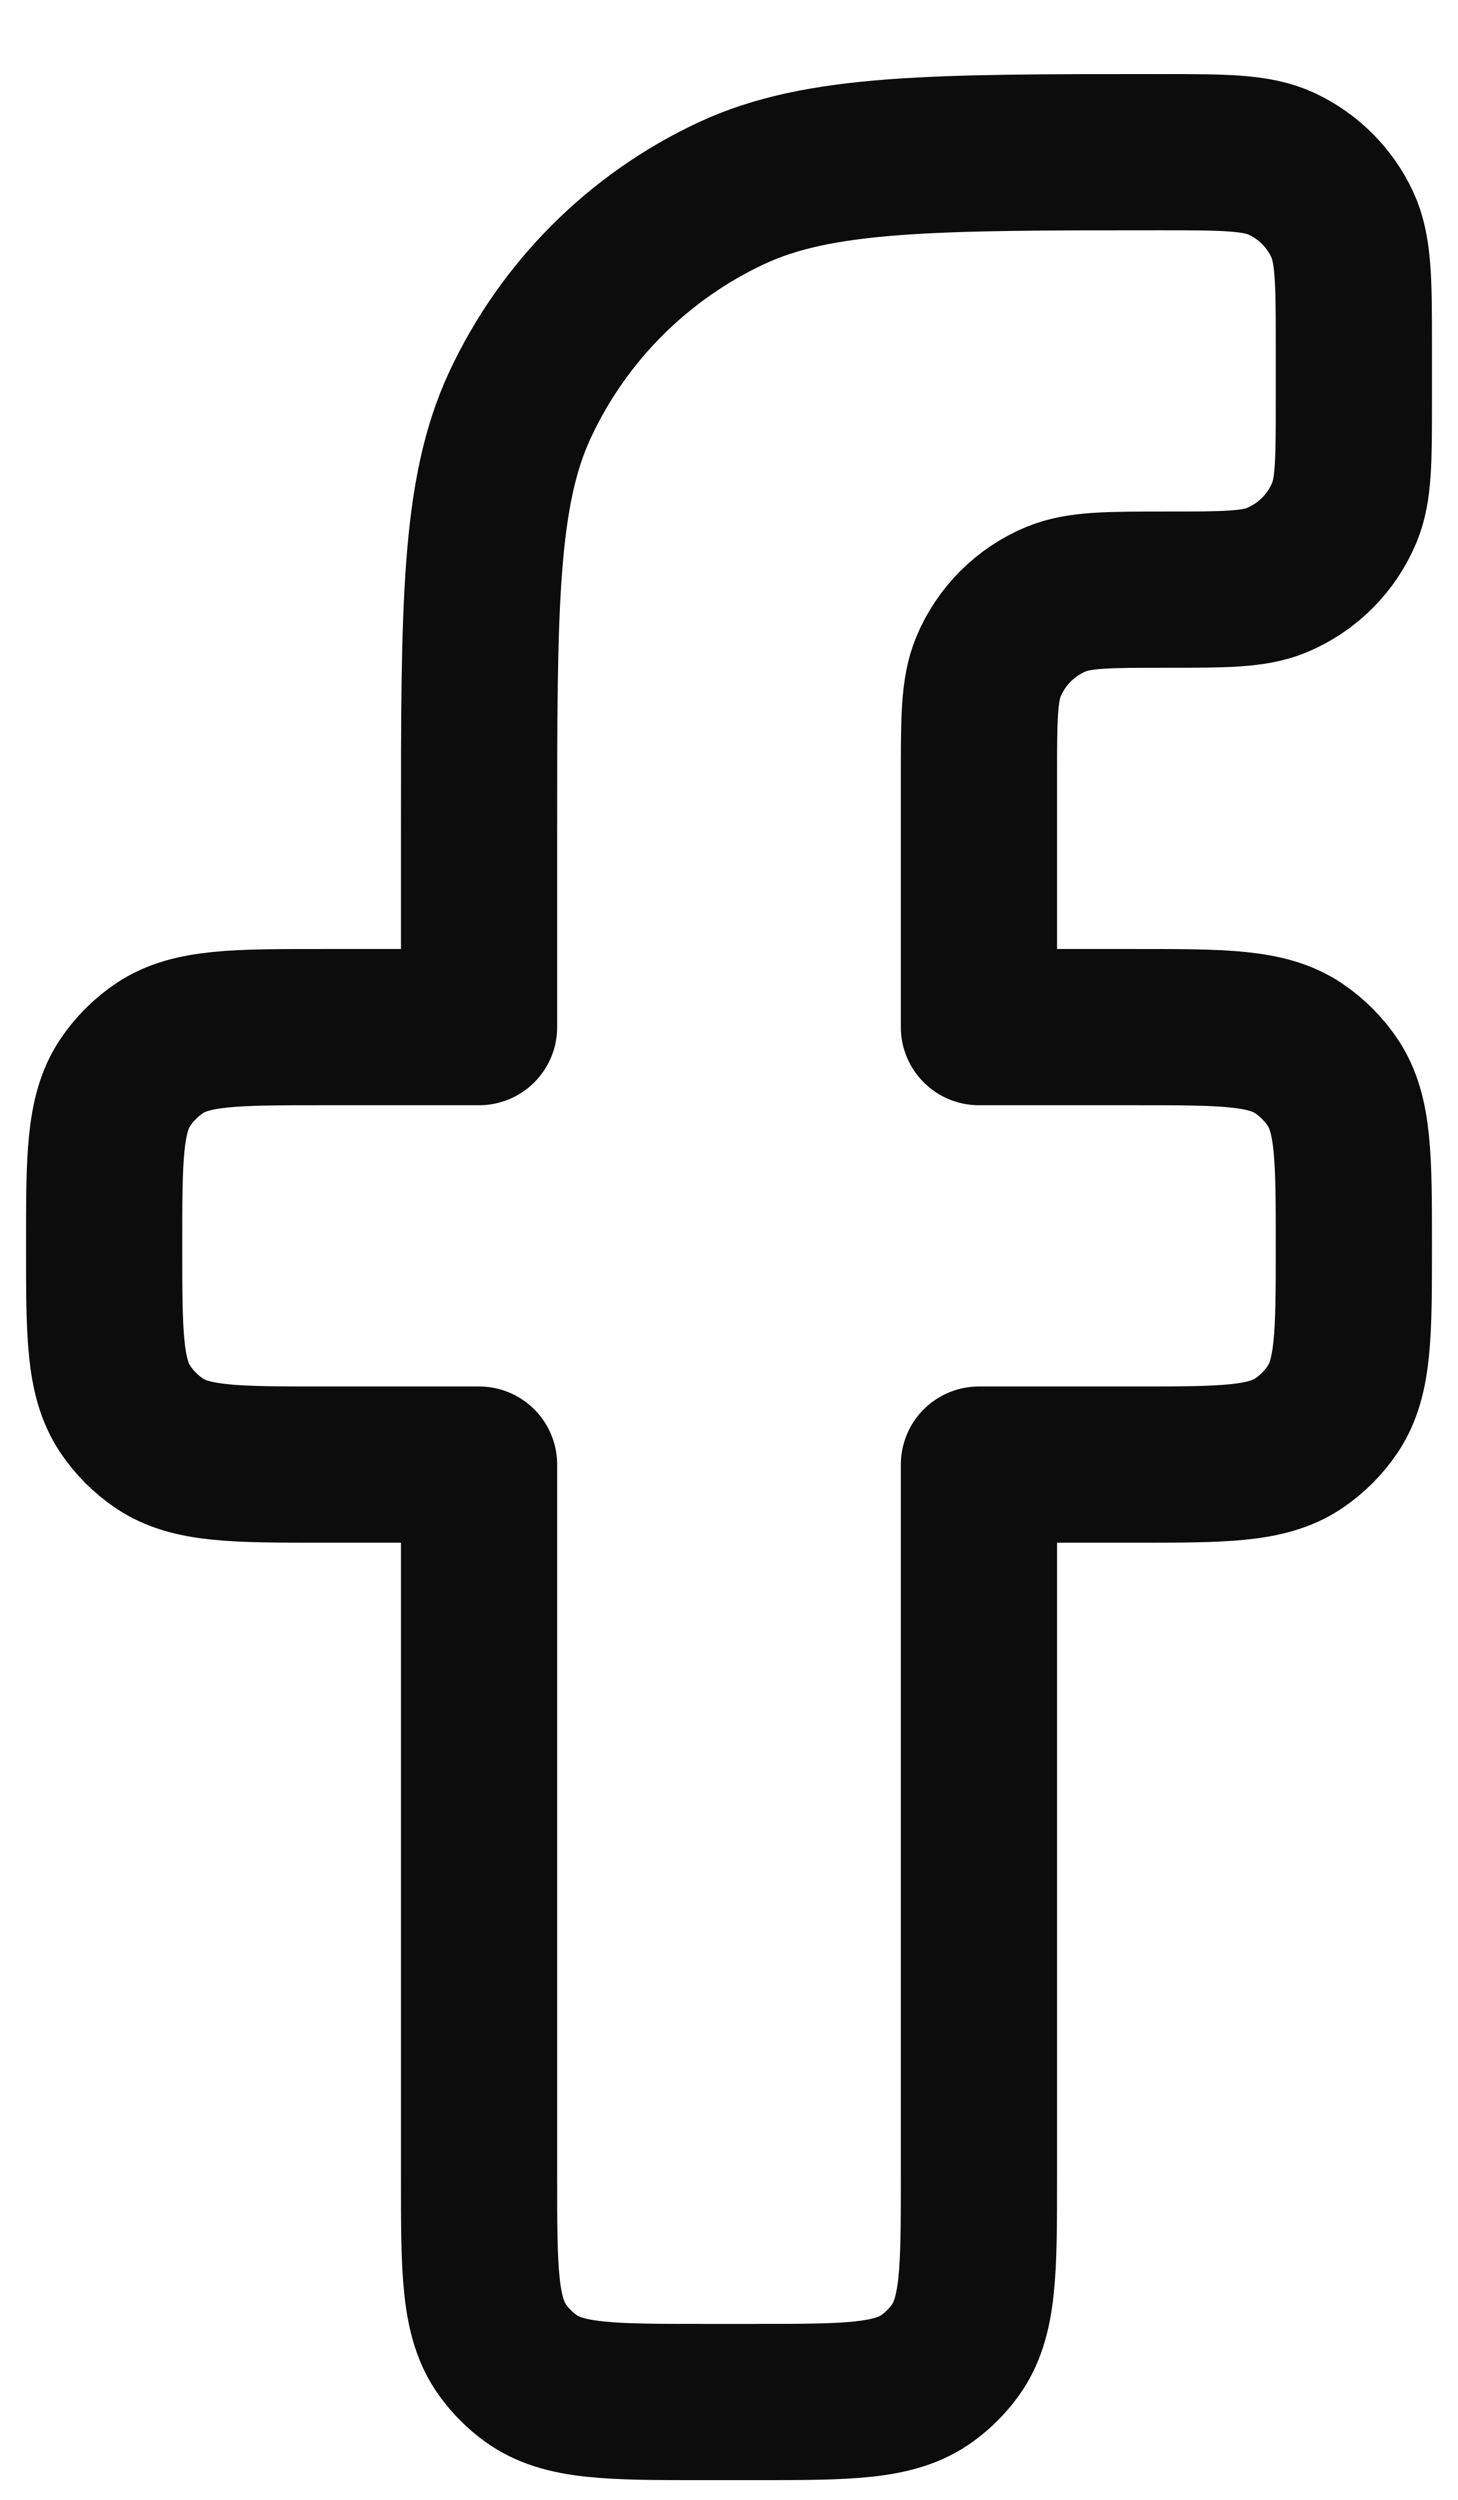 <svg width="14" height="24" viewBox="0 0 14 24" fill="none" xmlns="http://www.w3.org/2000/svg">
<path d="M6.76 23.061H7.24C8.14 23.061 8.59 23.061 8.905 22.832C9.007 22.758 9.097 22.668 9.171 22.566C9.4 22.251 9.4 21.801 9.4 20.901V14.061H10.9C11.743 14.061 12.164 14.061 12.467 13.859C12.598 13.771 12.71 13.659 12.798 13.528C13 13.225 13 12.804 13 11.961C13 11.118 13 10.697 12.798 10.394C12.71 10.263 12.598 10.151 12.467 10.063C12.164 9.861 11.743 9.861 10.9 9.861H9.4V7.461C9.4 6.902 9.4 6.622 9.491 6.402C9.613 6.108 9.847 5.874 10.141 5.752C10.361 5.661 10.641 5.661 11.2 5.661C11.759 5.661 12.039 5.661 12.259 5.57C12.553 5.448 12.787 5.214 12.909 4.92C13 4.7 13 4.42 13 3.861V3.328C13 2.706 13 2.395 12.888 2.154C12.768 1.898 12.563 1.693 12.307 1.573C12.066 1.461 11.755 1.461 11.133 1.461C8.957 1.461 7.869 1.461 7.025 1.854C6.13 2.272 5.411 2.991 4.994 3.886C4.6 4.73 4.6 5.818 4.6 7.994V9.861H3.1C2.257 9.861 1.836 9.861 1.533 10.063C1.402 10.151 1.29 10.263 1.202 10.394C1 10.697 1 11.118 1 11.961C1 12.804 1 13.225 1.202 13.528C1.29 13.659 1.402 13.771 1.533 13.859C1.836 14.061 2.257 14.061 3.1 14.061H4.6V20.901C4.6 21.801 4.6 22.251 4.829 22.566C4.903 22.668 4.993 22.758 5.095 22.832C5.41 23.061 5.86 23.061 6.76 23.061Z" stroke="#0C0C0C" stroke-width="1.5" stroke-linejoin="round"/>
</svg>
